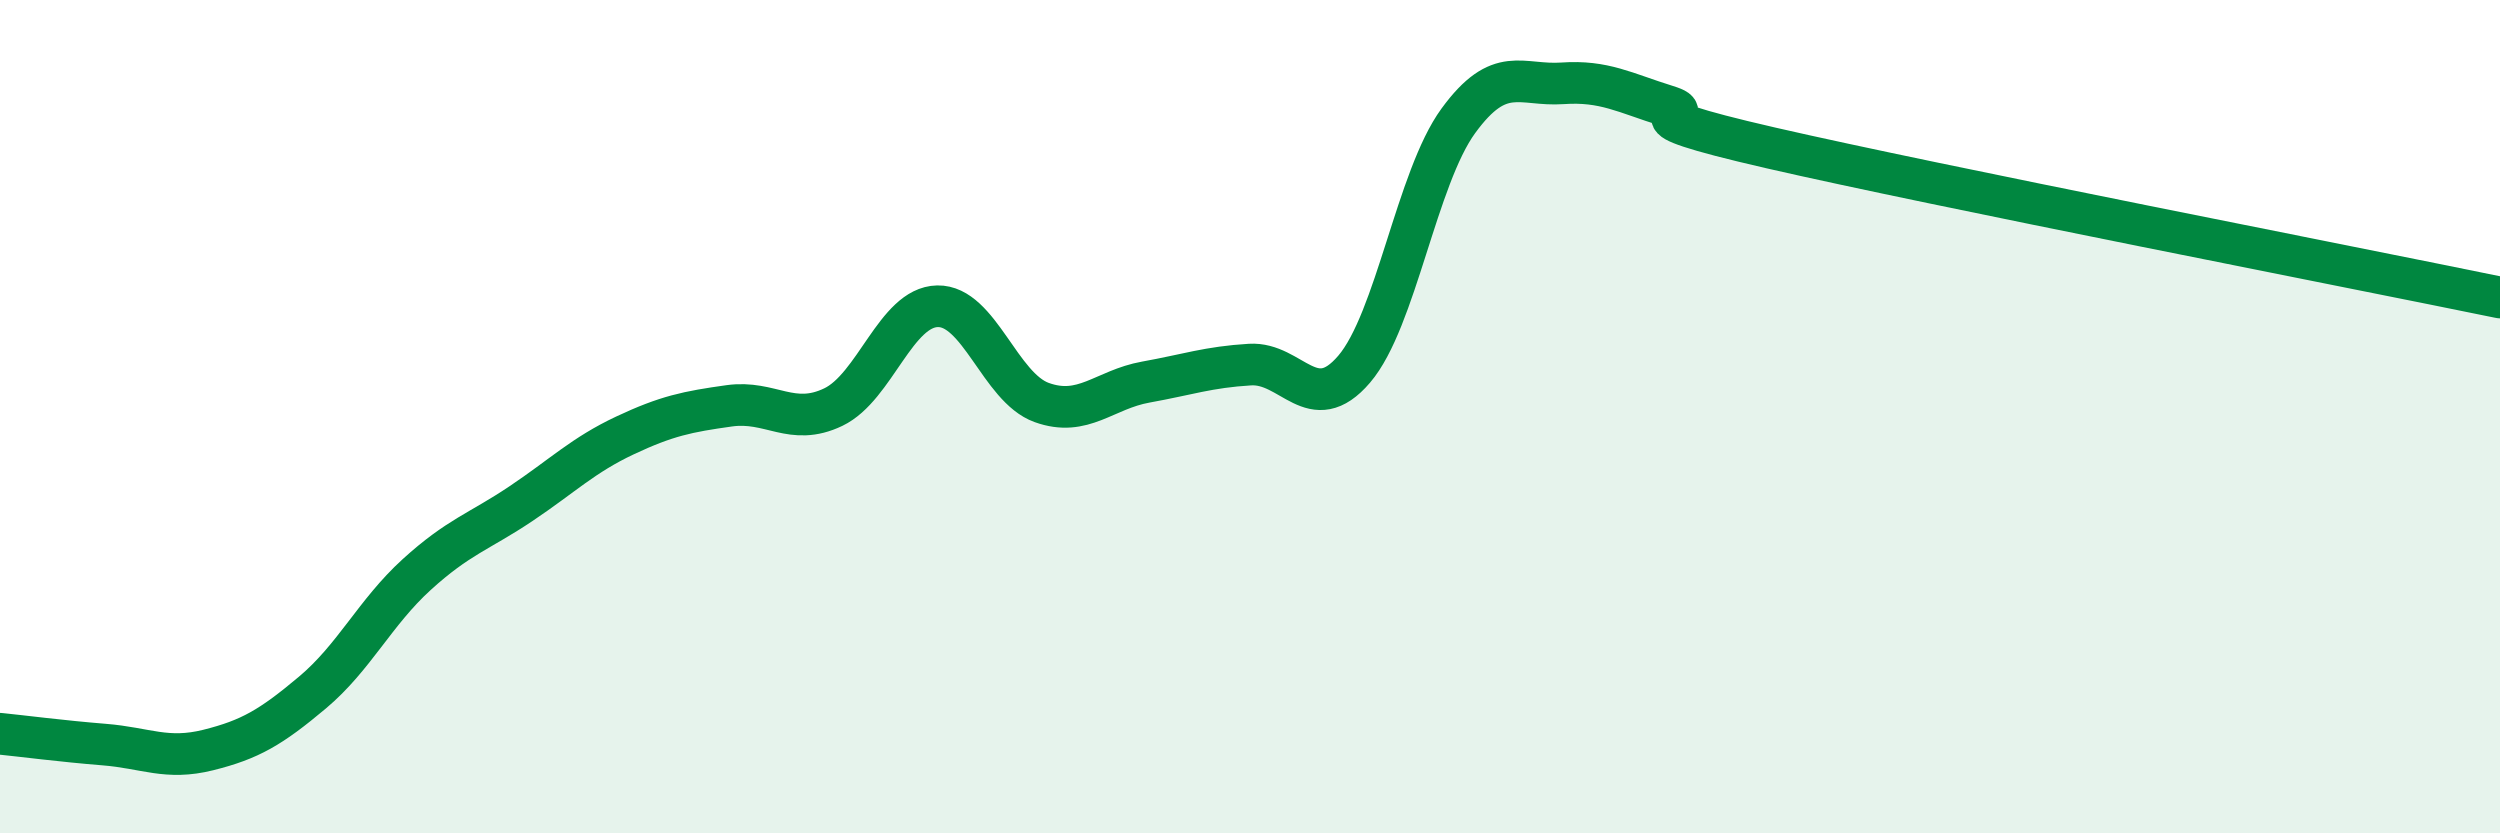 
    <svg width="60" height="20" viewBox="0 0 60 20" xmlns="http://www.w3.org/2000/svg">
      <path
        d="M 0,17.61 C 0.5,17.66 1.5,17.79 2.5,17.87 C 3.5,17.95 4,18.25 5,18 C 6,17.75 6.5,17.46 7.5,16.62 C 8.5,15.78 9,14.7 10,13.79 C 11,12.88 11.5,12.76 12.5,12.09 C 13.5,11.42 14,10.92 15,10.45 C 16,9.98 16.5,9.88 17.5,9.74 C 18.5,9.6 19,10.25 20,9.77 C 21,9.29 21.5,7.37 22.5,7.35 C 23.5,7.33 24,9.3 25,9.66 C 26,10.02 26.5,9.35 27.5,9.17 C 28.5,8.99 29,8.81 30,8.75 C 31,8.69 31.5,10.03 32.5,8.86 C 33.5,7.69 34,4.27 35,2.9 C 36,1.53 36.5,2.07 37.5,2 C 38.5,1.93 39,2.23 40,2.54 C 41,2.85 38.5,2.63 42.5,3.55 C 46.5,4.47 56.5,6.42 60,7.14L60 20L0 20Z"
        fill="#008740"
        opacity="0.1"
        stroke-linecap="round"
        stroke-linejoin="round"
      />
      <path
        d="M 0,17.61 C 0.5,17.66 1.5,17.79 2.5,17.87 C 3.5,17.95 4,18.25 5,18 C 6,17.75 6.5,17.46 7.5,16.62 C 8.5,15.78 9,14.7 10,13.79 C 11,12.88 11.5,12.76 12.5,12.09 C 13.5,11.42 14,10.92 15,10.45 C 16,9.98 16.5,9.88 17.5,9.74 C 18.5,9.6 19,10.25 20,9.77 C 21,9.29 21.5,7.37 22.5,7.35 C 23.5,7.33 24,9.3 25,9.66 C 26,10.02 26.5,9.35 27.5,9.17 C 28.5,8.99 29,8.81 30,8.75 C 31,8.69 31.5,10.03 32.5,8.86 C 33.5,7.69 34,4.27 35,2.9 C 36,1.53 36.5,2.07 37.5,2 C 38.5,1.93 39,2.23 40,2.54 C 41,2.85 38.5,2.63 42.5,3.55 C 46.5,4.47 56.5,6.42 60,7.14"
        stroke="#008740"
        stroke-width="1"
        fill="none"
        stroke-linecap="round"
        stroke-linejoin="round"
      />
    </svg>
  